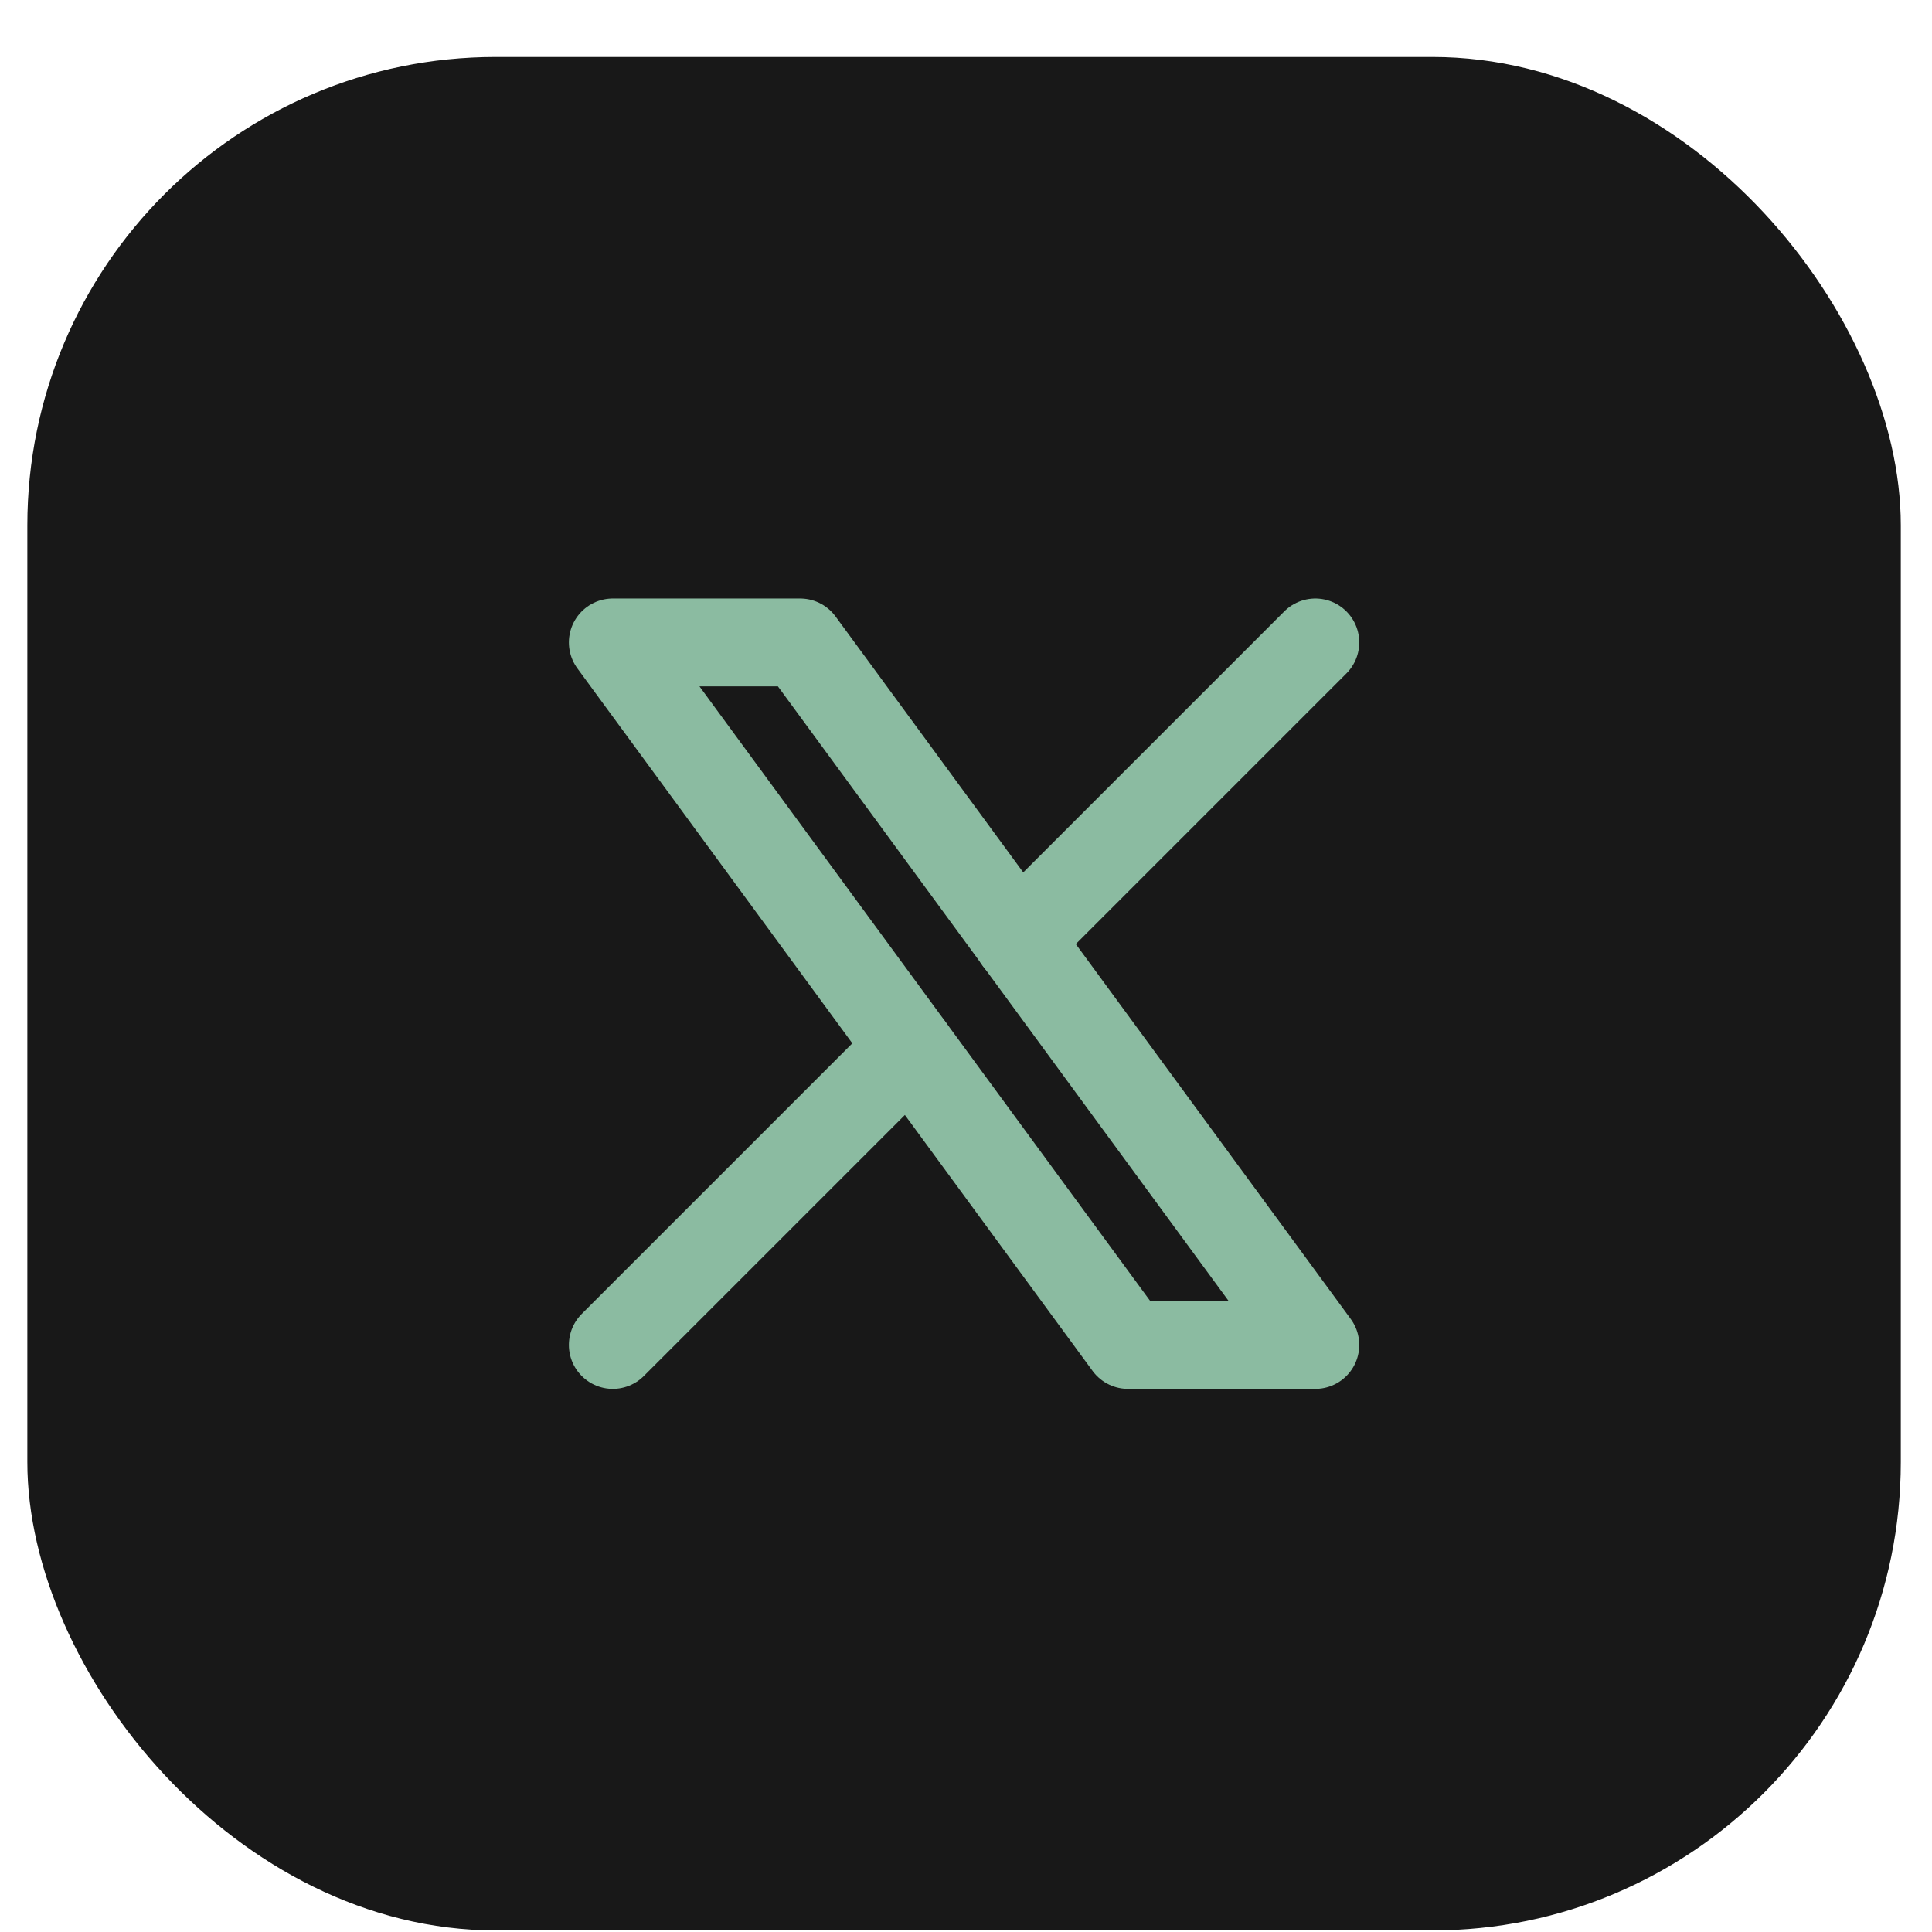 <svg width="33" height="33" viewBox="0 0 33 33" fill="none" xmlns="http://www.w3.org/2000/svg">
<rect x="0.467" y="0.973" width="32" height="32" rx="8" fill="#181818"/>
<g clip-path="url(#clip0_1322_43)">
<path d="M10.467 10.973L19.267 22.973H22.467L13.667 10.973H10.467Z" stroke="#8BBBA1" stroke-width="1.5" stroke-linecap="round" stroke-linejoin="round"/>
<path d="M10.467 22.973L15.543 17.897M17.388 16.052L22.467 10.973" stroke="#8BBBA1" stroke-width="1.5" stroke-linecap="round" stroke-linejoin="round"/>
</g>
<defs>
<clipPath id="clip0_1322_43">
<rect width="18" height="18" fill="white" transform="translate(7.467 7.973)"/>
</clipPath>
</defs>
</svg>
